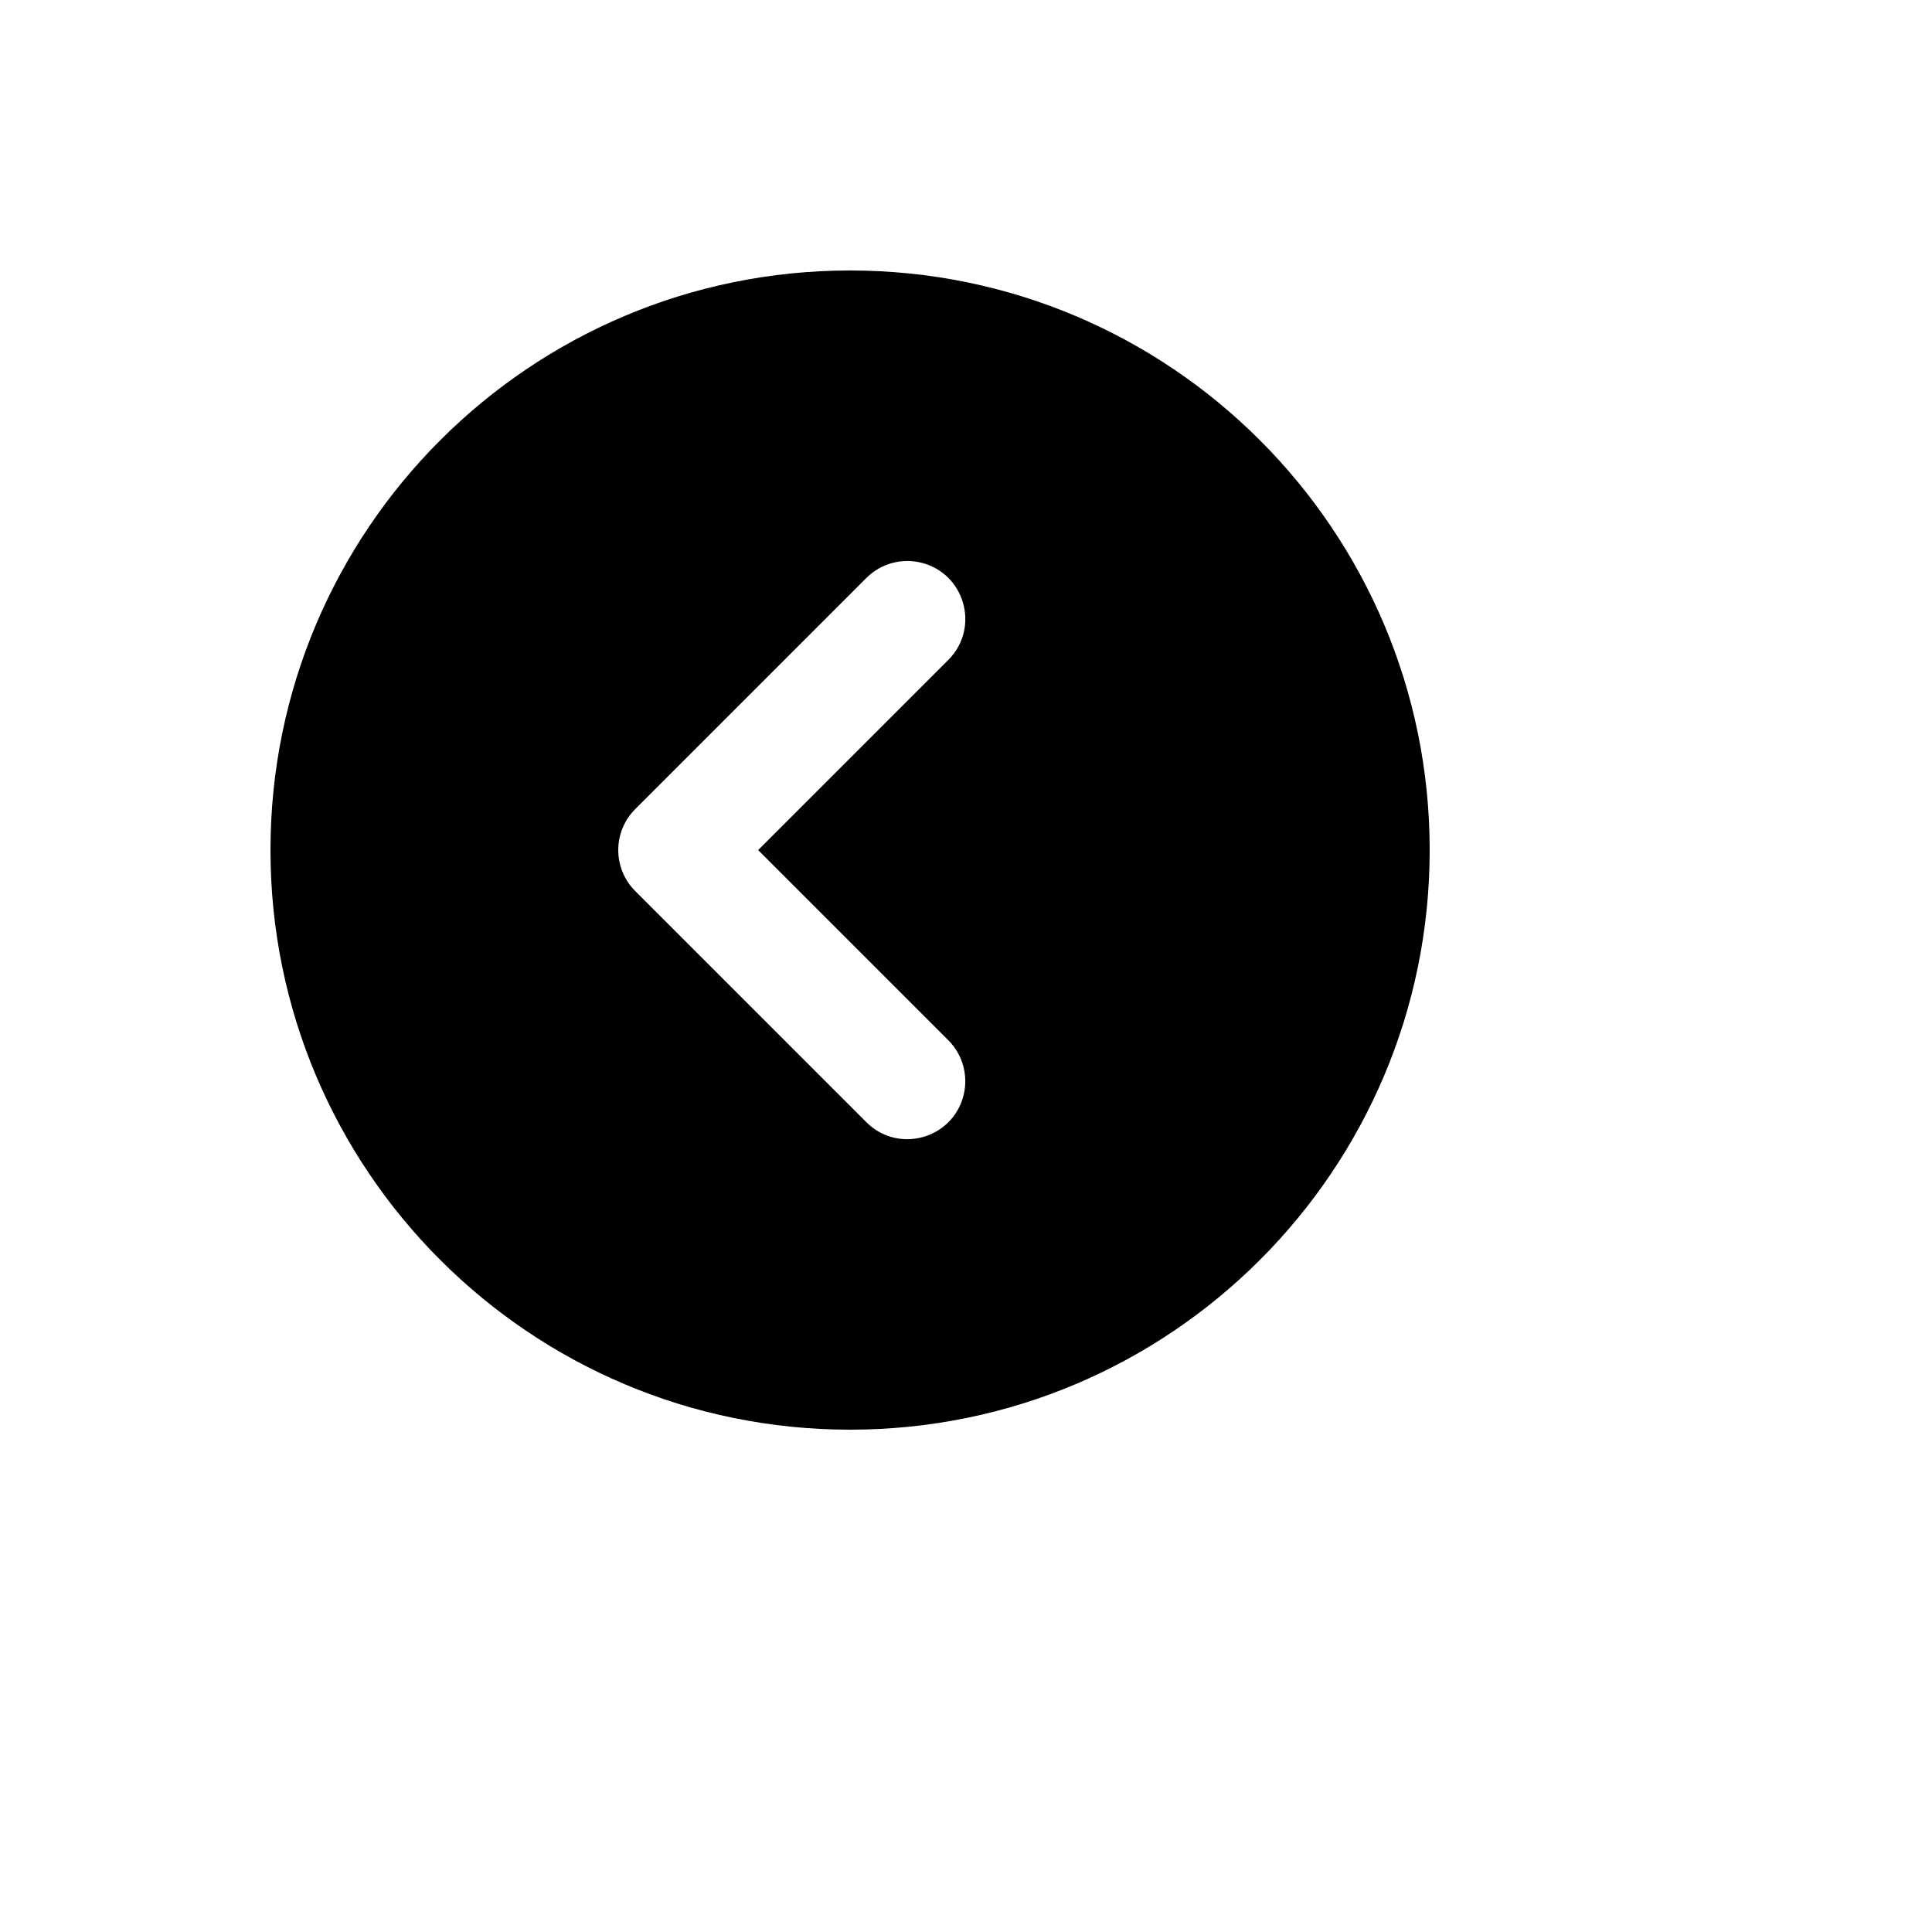 <svg xmlns="http://www.w3.org/2000/svg" version="1.1" xmlns:xlink="http://www.w3.org/1999/xlink" width="100%" height="100%" id="svgWorkerArea" viewBox="-25 -25 625 625" xmlns:idraw="https://idraw.muisca.co" style="background: white;"><defs id="defsdoc"><pattern id="patternBool" x="0" y="0" width="10" height="10" patternUnits="userSpaceOnUse" patternTransform="rotate(35)"><circle cx="5" cy="5" r="4" style="stroke: none;fill: #ff000070;"></circle></pattern></defs><g id="fileImp-245271754" class="cosito"><path id="pathImp-998972367" clip-rule="evenodd" fill="#000" fill-rule="evenodd" class="grouped" d="M437.5 250C437.5 353.556 353.556 437.5 250 437.5 146.444 437.5 62.5 353.556 62.5 250 62.5 146.444 146.444 62.5 250 62.5 353.556 62.5 437.5 146.444 437.5 250 437.5 250 437.5 250 437.5 250M282.006 188.256C292.034 177.874 287.061 160.531 273.057 157.038 266.783 155.474 260.146 157.251 255.494 161.744 255.494 161.744 180.494 236.744 180.494 236.744 173.174 244.066 173.174 255.934 180.494 263.256 180.494 263.256 255.494 338.256 255.494 338.256 265.876 348.284 283.219 343.311 286.712 329.307 288.276 323.033 286.499 316.396 282.006 311.744 282.006 311.744 220.262 250 220.262 250 220.262 250 282.006 188.256 282.006 188.256 282.006 188.256 282.006 188.256 282.006 188.256"></path></g></svg>